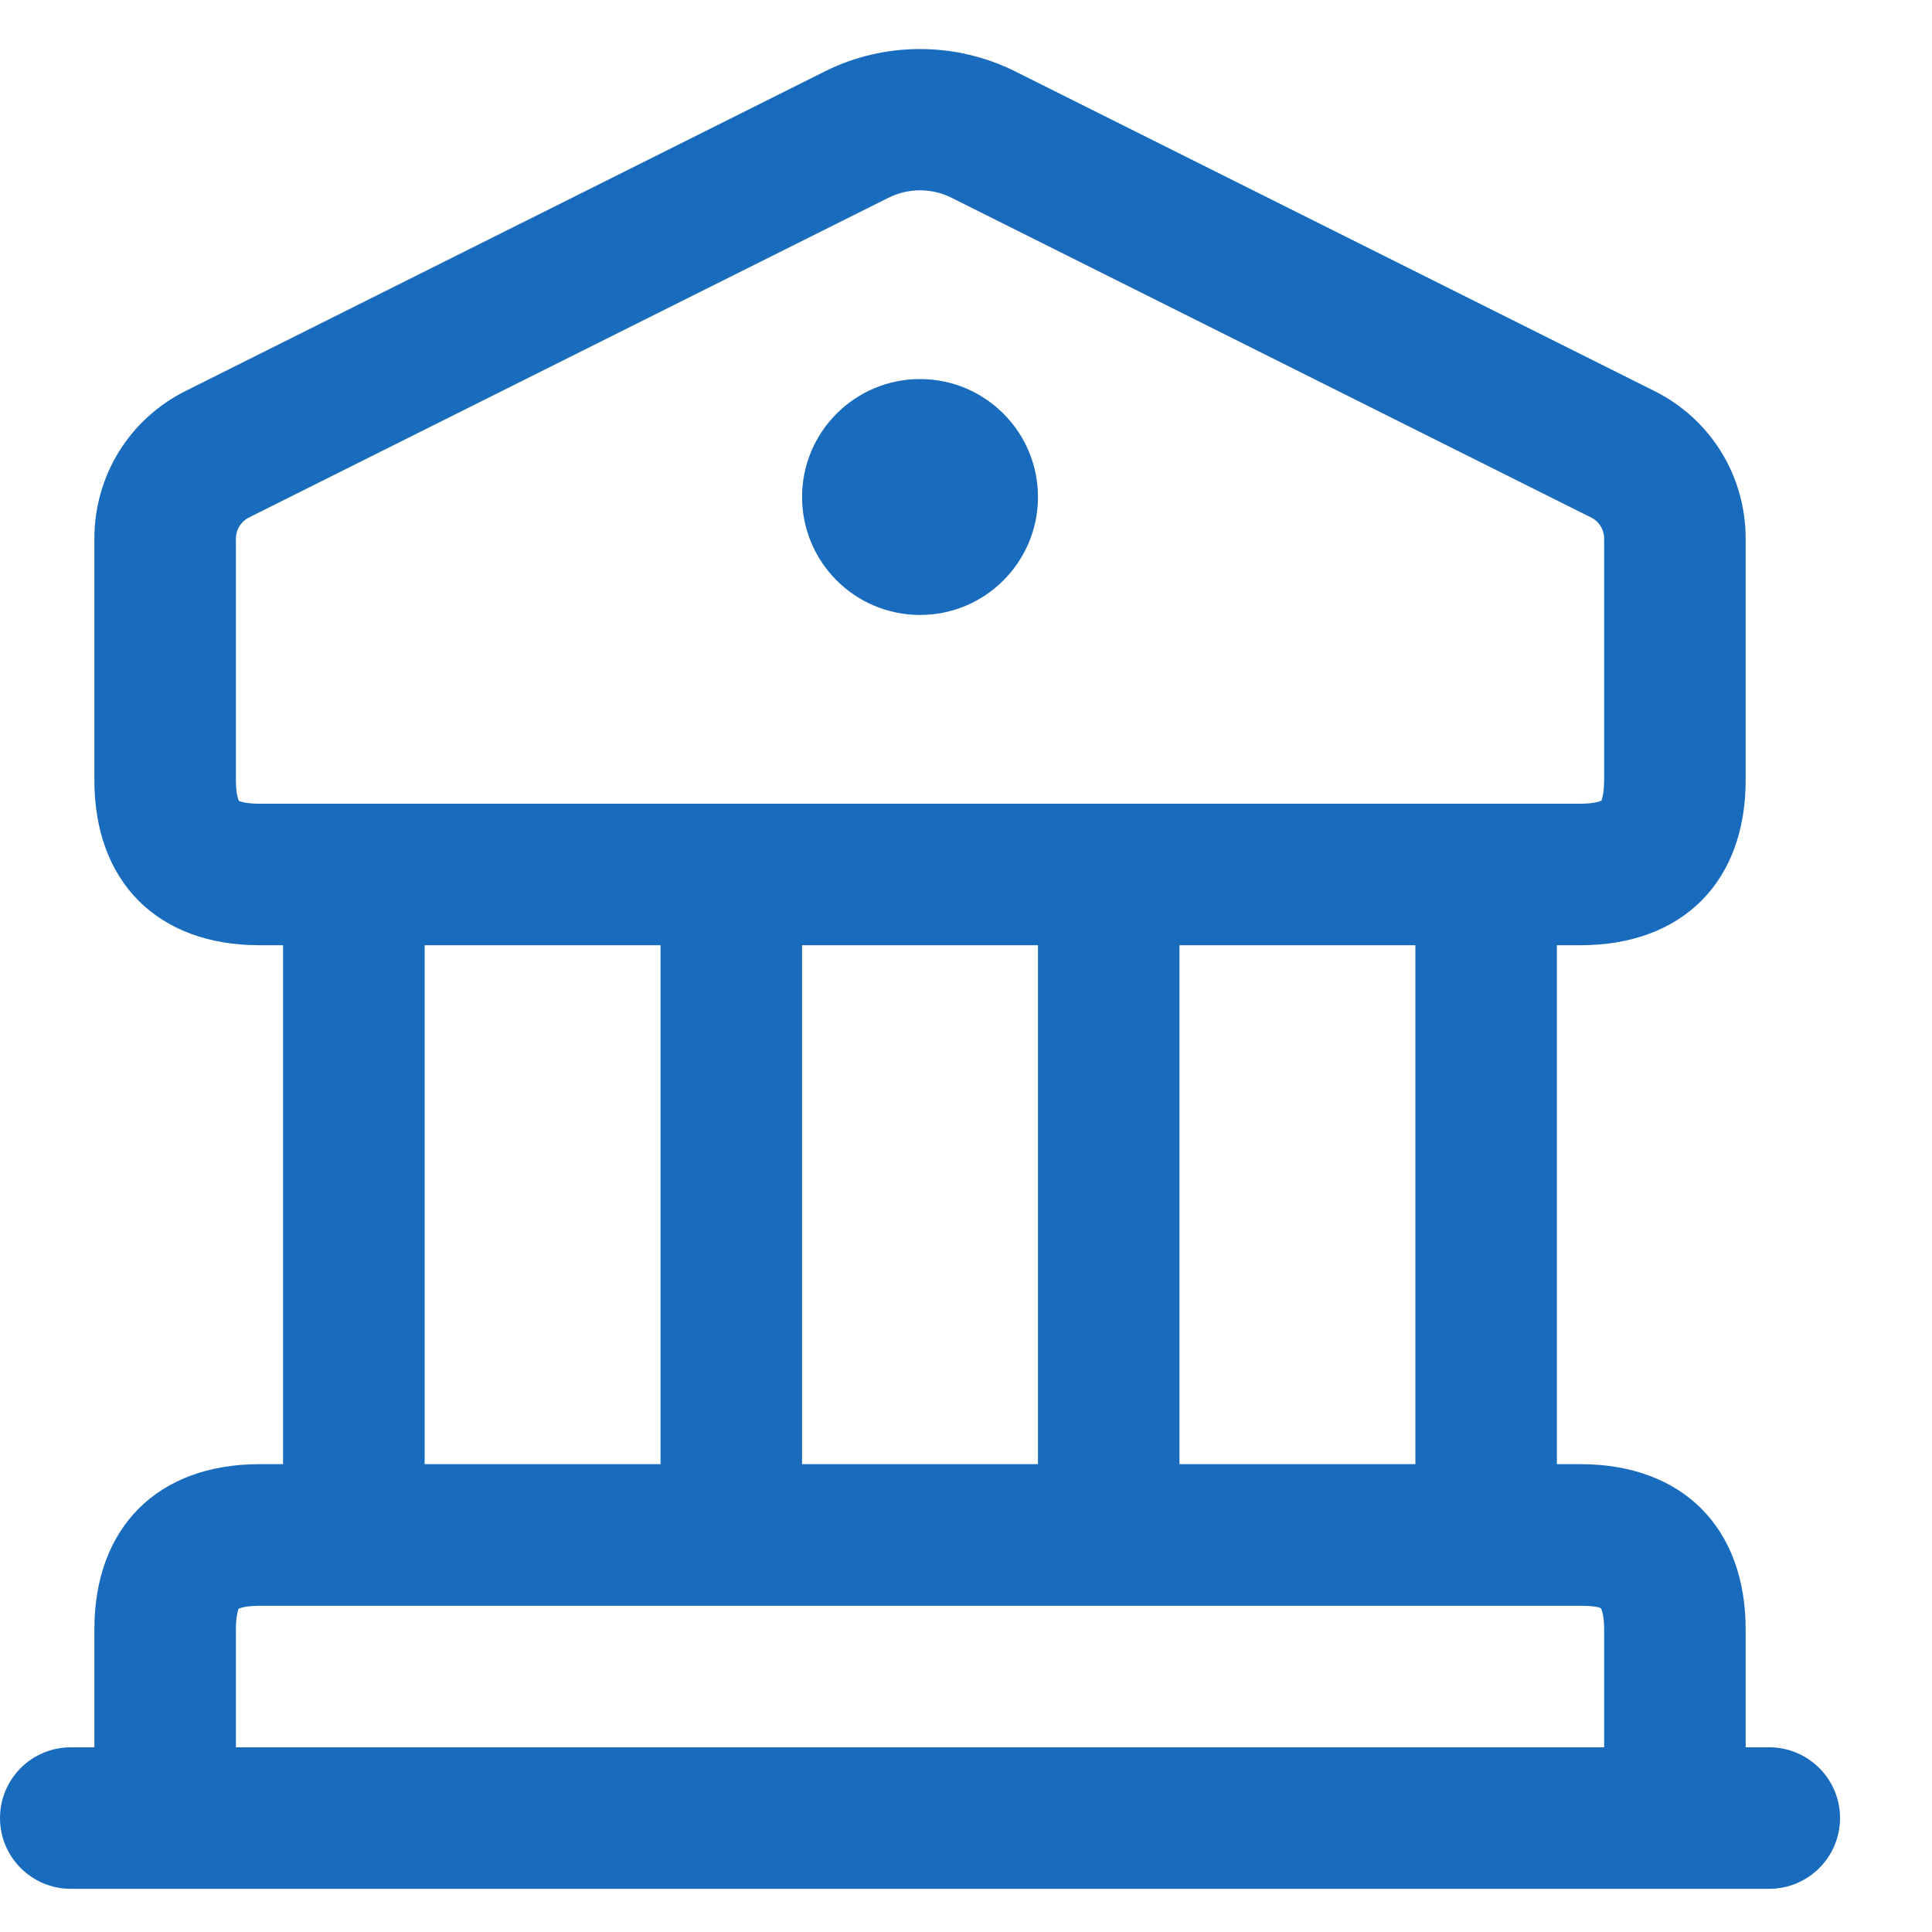 <svg width="20" height="20" viewBox="0 0 20 20" fill="none" xmlns="http://www.w3.org/2000/svg">
<g clip-path="url(#clip0_9127_117296)">
<path d="M18.315 18.088H18.071V16.867C18.071 15.812 17.415 15.157 16.361 15.157H16.117V9.785H16.361C17.415 9.785 18.071 9.13 18.071 8.076V5.576C18.071 4.924 17.708 4.338 17.125 4.047L10.507 0.738C9.89 0.431 9.156 0.431 8.541 0.738L1.922 4.047C1.339 4.338 0.977 4.924 0.977 5.576V8.076C0.977 9.13 1.632 9.785 2.686 9.785H2.93V15.157H2.686C1.632 15.157 0.977 15.812 0.977 16.867V18.088H0.733C0.328 18.088 0 18.416 0 18.82C0 19.225 0.328 19.553 0.733 19.553H18.315C18.719 19.553 19.048 19.225 19.048 18.82C19.048 18.416 18.719 18.088 18.315 18.088ZM14.652 15.157H12.21V9.785H14.652V15.157ZM8.303 15.157V9.785H10.745V15.157H8.303ZM2.475 8.293C2.474 8.293 2.474 8.293 2.475 8.293C2.47 8.285 2.442 8.228 2.442 8.076V5.576C2.442 5.483 2.494 5.399 2.577 5.357L9.196 2.048C9.404 1.944 9.644 1.944 9.852 2.048L16.471 5.357C16.554 5.398 16.606 5.482 16.606 5.576V8.076C16.606 8.228 16.577 8.285 16.579 8.288C16.571 8.291 16.514 8.32 16.361 8.32H2.686C2.539 8.32 2.48 8.293 2.475 8.293ZM4.396 9.785H6.838V15.157H4.396V9.785ZM2.442 16.867C2.442 16.714 2.47 16.658 2.468 16.655C2.476 16.651 2.534 16.623 2.686 16.623H16.361C16.539 16.623 16.574 16.649 16.573 16.649C16.577 16.658 16.606 16.714 16.606 16.867V18.088H2.442V16.867ZM8.303 5.145C8.303 4.471 8.85 3.924 9.524 3.924C10.198 3.924 10.745 4.471 10.745 5.145C10.745 5.819 10.198 6.366 9.524 6.366C8.85 6.366 8.303 5.819 8.303 5.145Z" fill="#196BBD"/>
</g>
<defs>
<clipPath id="clip0_9127_117296">
<rect width="19.048" height="20" fill="white"/>
</clipPath>
</defs>
</svg>
